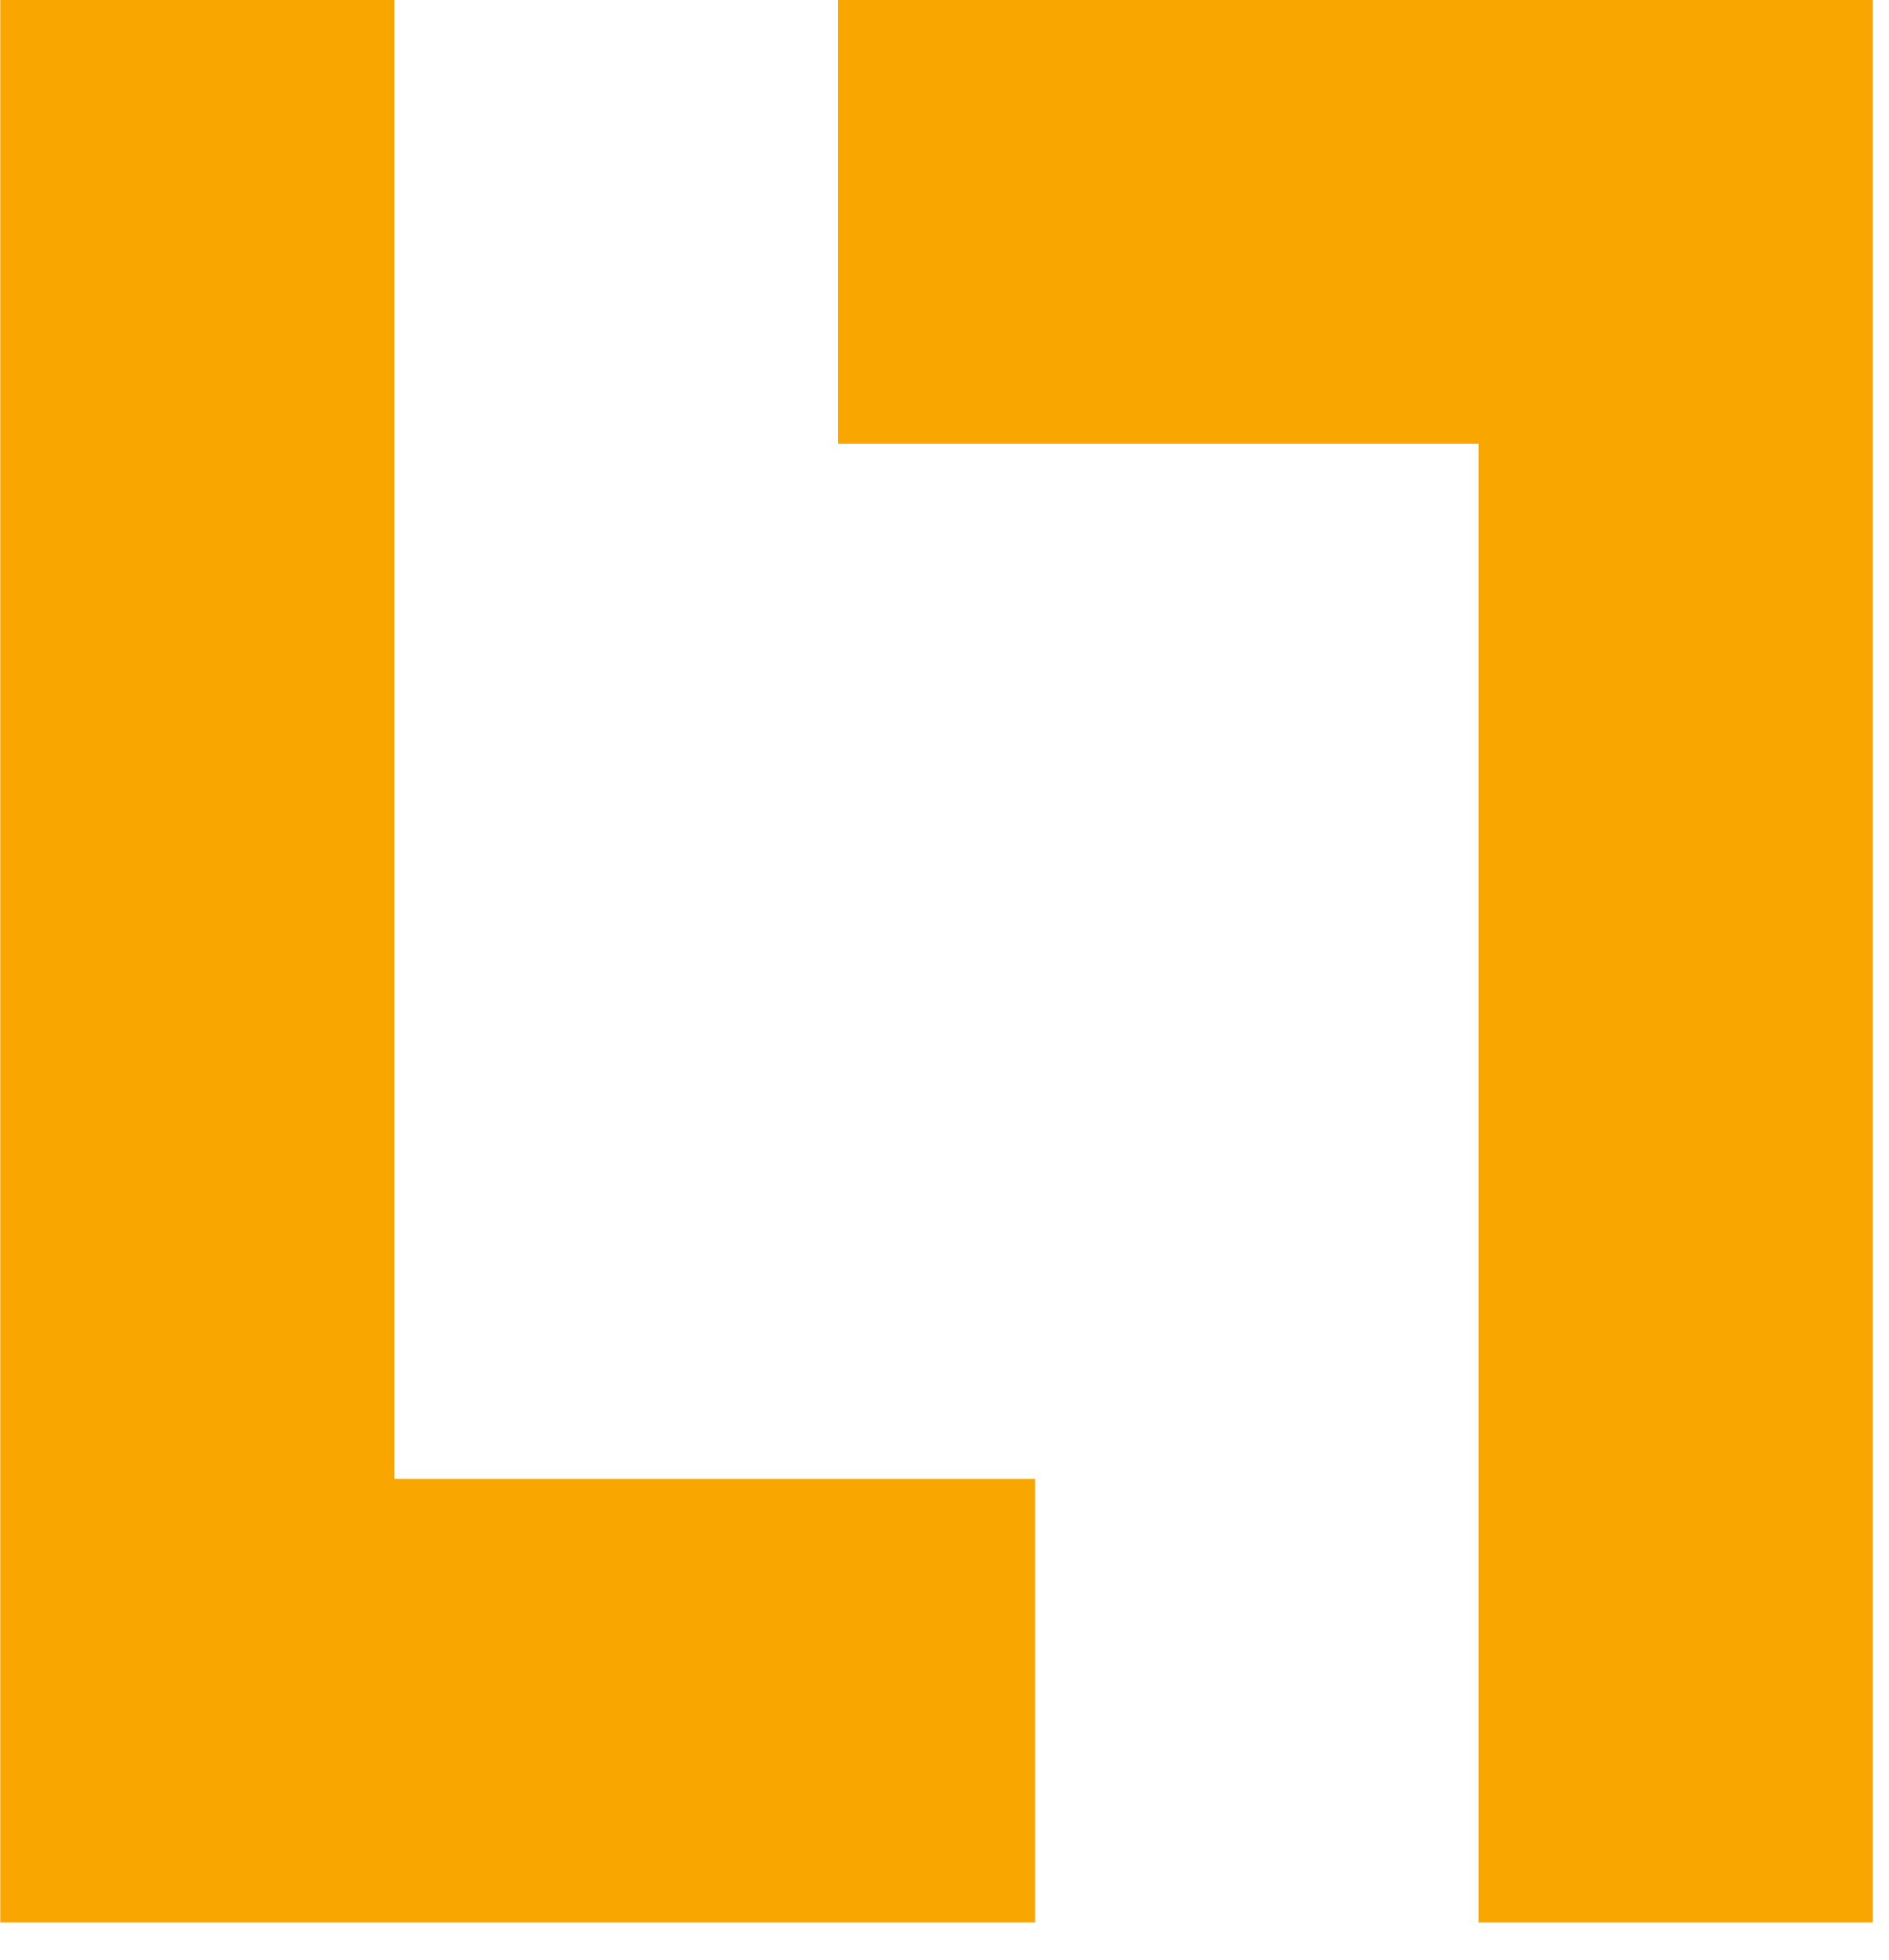 <svg width="27" height="28" viewBox="0 0 27 28" fill="none" xmlns="http://www.w3.org/2000/svg">
<path d="M5.638 21.13V4.57764e-05H0.004V27.469H14.795V21.13H5.638Z" fill="#F9A600"/>
<path d="M21.134 6.339L21.134 27.469L26.769 27.469L26.769 -1.90735e-06L11.977 -3.20043e-06L11.977 6.339L21.134 6.339Z" fill="#F9A600"/>
</svg>
